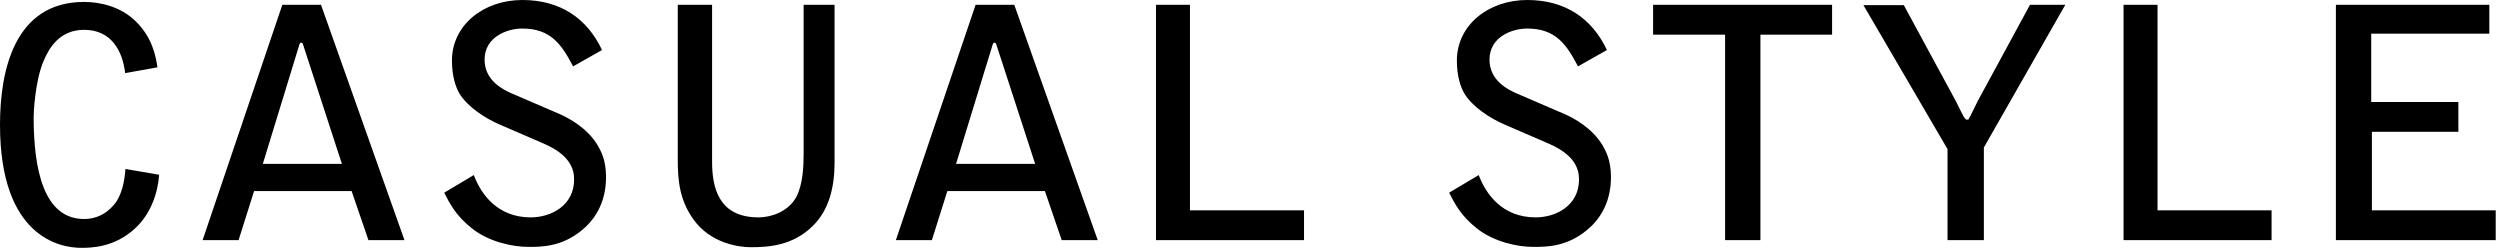 <svg width="549" height="55" viewBox="0 0 549 55" xmlns="http://www.w3.org/2000/svg"><title>t05c</title><g fill="#000" fill-rule="evenodd"><path d="M27.488 16.056c-.596-4.998-3.108-9.505-9.021-9.505-5.392 0-7.68 4.01-8.863 6.761-1.992 4.643-2.217 11.826-2.217 12.389 0 11.336 2.145 22.392 11.08 22.392 4.288 0 6.5-2.955 7.17-3.942 1.48-2.396 1.767-5.357 1.918-7.045l7.395 1.269c-.3 4.081-1.85 8.518-5.107 11.612-4.651 4.437-9.968 4.437-12.039 4.437C13.376 54.424 0 52.244 0 27.387 0 15.493 3.176.424 18.467.424c3.475 0 7.984.989 11.309 4.226 3.69 3.587 4.428 7.675 4.8 10.137l-7.088 1.27zM75.08 35.981L66.505 9.645c-.075-.14-.15-.277-.368-.277-.22 0-.294.207-.37.35l-8.05 26.263H75.08zm2.137 5.983H55.792l-3.4 10.774h-7.9L62 1.056h8.492l18.333 51.682h-7.913l-3.695-10.774zM125.85 14.576c-2.512-4.79-4.875-8.308-11.158-8.308-3.325 0-8.276 1.832-8.276 6.832 0 4.644 4.138 6.613 5.914 7.394l10.787 4.645c1.845.841 5.837 2.955 8.125 6.755.67 1.2 1.845 3.174 1.845 6.976 0 4.856-1.845 8.867-5.312 11.686-4.437 3.663-8.87 3.663-11.75 3.663-3.325 0-8.65-1.056-12.412-4.088-3.475-2.744-4.808-5.35-6.062-7.818l6.499-3.869c1.555 4.156 5.174 9.293 12.488 9.293 4.58 0 9.538-2.675 9.538-8.305 0-2.396-.964-5.42-6.652-7.888l-9.608-4.157c-3.324-1.407-7.241-4.011-8.94-6.893-.738-1.269-1.626-3.594-1.626-7.18C99.25 5.493 106.2 0 114.692 0c8.275 0 14.188 3.944 17.513 10.987l-6.355 3.589zM156.375 1.057v34.43c0 5.564 1.33 12.25 10.2 12.25 2.505 0 6.35-1.054 8.275-4.437 1.475-2.813 1.626-6.757 1.626-9.574V1.057h6.792v34.71c0 5.07-1.106 10.284-4.8 13.87-4.364 4.294-9.605 4.65-13.6 4.65-2.656 0-8.788-.85-12.556-6.056-3.032-4.225-3.475-8.45-3.475-13.092V1.057h7.538zM227.317 35.981l-8.566-26.336c-.075-.14-.15-.277-.371-.277-.218 0-.292.207-.367.35l-8.06 26.263h17.364zm2.147 5.983h-21.427l-3.4 10.774h-7.907l17.512-51.682h8.496l18.326 51.682h-7.91l-3.69-10.774zM253.855 1.057h7.462v45.13h25.046v6.552h-32.508zM346.527 14.576c-2.51-4.79-4.876-8.308-11.16-8.308-3.325 0-8.274 1.832-8.274 6.832 0 4.644 4.136 6.613 5.912 7.394l10.787 4.645c1.847.841 5.837 2.955 8.125 6.755.672 1.2 1.85 3.174 1.85 6.976 0 4.856-1.85 8.867-5.316 11.686-4.433 3.663-8.872 3.663-11.75 3.663-3.325 0-8.646-1.056-12.411-4.088-3.475-2.744-4.8-5.35-6.063-7.818l6.503-3.869c1.55 4.156 5.171 9.293 12.488 9.293 4.584 0 9.534-2.675 9.534-8.305 0-2.396-.963-5.42-6.651-7.888l-9.608-4.157c-3.326-1.407-7.242-4.011-8.94-6.893-.738-1.269-1.626-3.594-1.626-7.18 0-7.82 6.95-13.314 15.44-13.314 8.275 0 14.188 3.944 17.513 10.987l-6.353 3.589zM402.327 1.057v6.549h-15.738v45.133h-7.758V7.606h-15.812V1.057zM435.656 32.387v20.35h-7.979V32.745l-18.47-31.619h8.87l11.45 21.125c.142.281 1.625 3.313 1.7 3.38l.512.633h.517c.445-.7 1.92-3.87 2.288-4.508l11.237-20.697h7.758l-17.883 31.33zM466.331 1.057h7.463v45.13h25.044v6.552h-32.507zM512.964 1.057h33.693v6.336h-25.938v15.002h19.138v6.542h-18.989v17.25h27.189v6.552h-35.093z"/></g></svg>